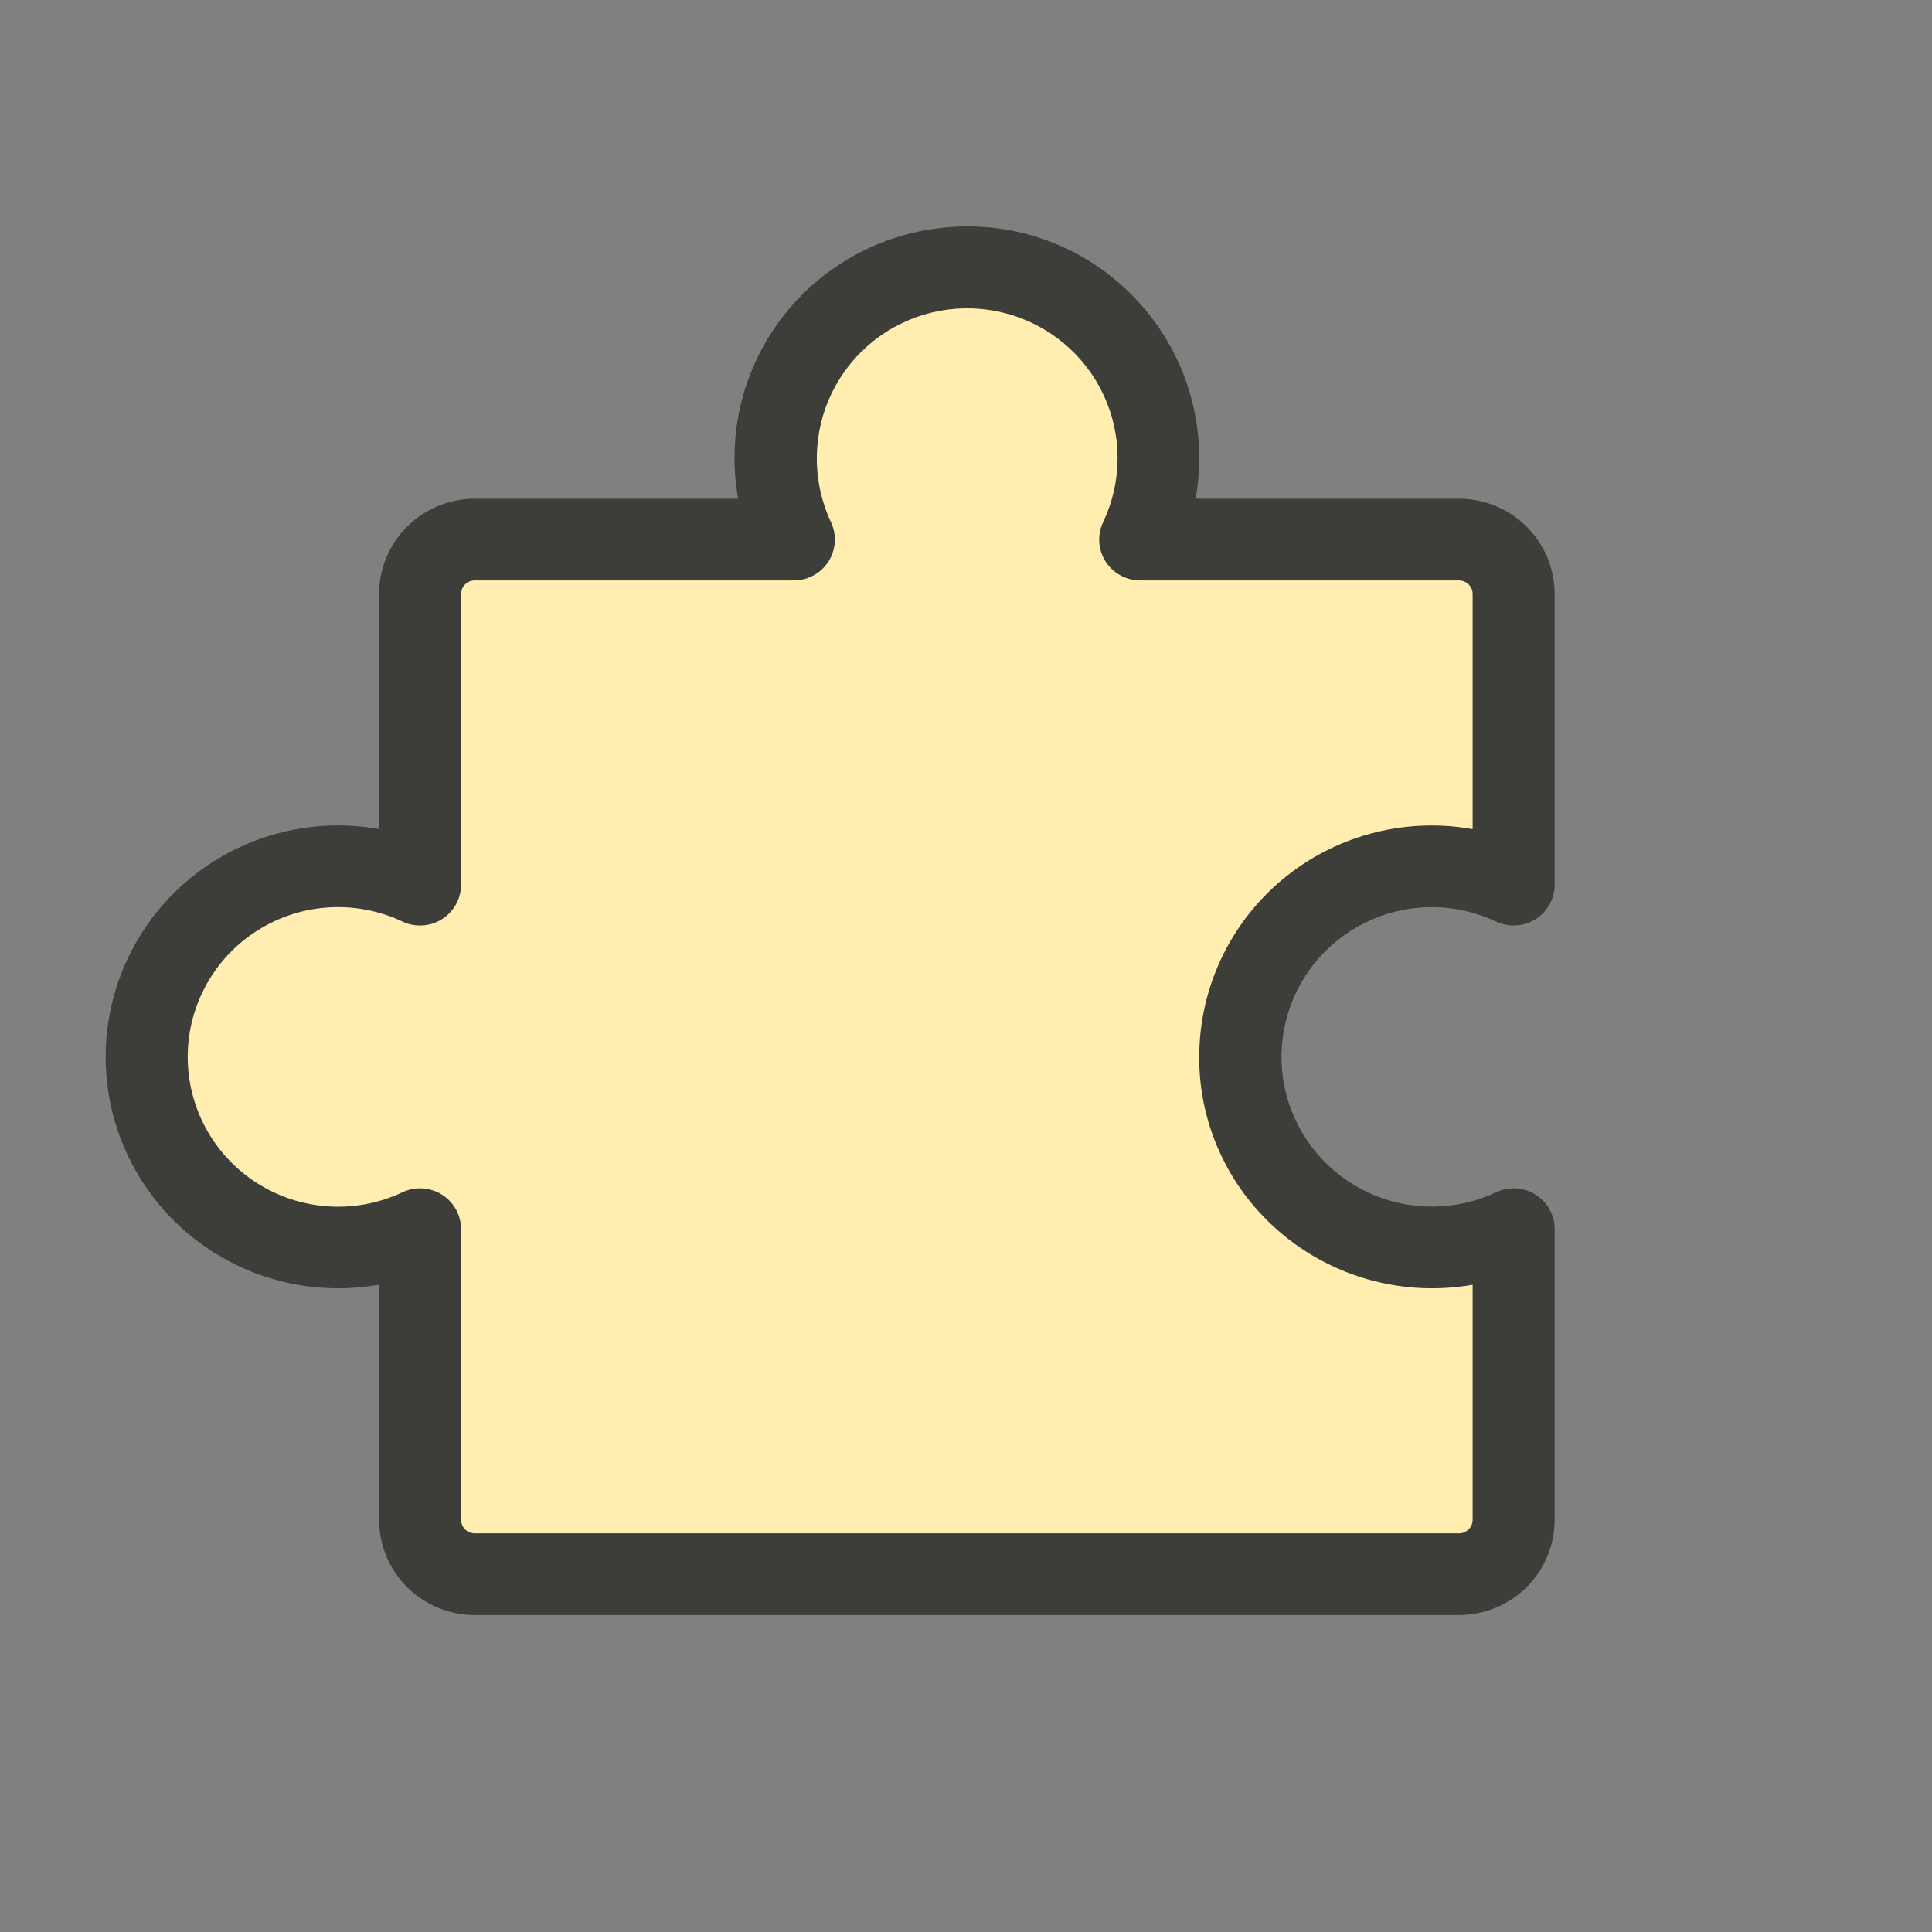 <svg xmlns="http://www.w3.org/2000/svg" version="1.1" xmlns:xlink="http://www.w3.org/1999/xlink" width="128" height="128"><rect width="100%" height="100%" fill="#808080" stroke="none"/><svg width="128" height="128" viewBox="0 0 128 128" fill="none" xmlns="http://www.w3.org/2000/svg">
<path d="M50 35C50 23 58 18.667 62 18C70.5 16.5 74.5 25 76 27C77.2 28.6 75.5 34.333 74.5 37H98.5V58.5C97.333 57.833 93.7 56.9 88.5 58.5C82 60.5 81.5 67 81.5 73.5C81.5 82.3 92.833 83.167 98.5 82.5V103H27L26 82.5L15.5 81.5C12.667 79.833 7.5 74.3 9.5 65.5C11.5 56.7 22 57.167 27 58.5V42L29 35H50Z" fill="#FFEEAF"></path>
<path d="M101.737 79.149C101.349 78.905 100.906 78.762 100.448 78.734C99.991 78.707 99.534 78.795 99.119 78.991C97.797 79.613 96.354 79.937 94.892 79.941C93.431 79.945 91.986 79.629 90.66 79.015C89.335 78.401 88.162 77.503 87.224 76.387C86.285 75.27 85.606 73.962 85.232 72.554C84.859 71.147 84.801 69.674 85.063 68.242C85.325 66.81 85.9 65.453 86.748 64.267C87.596 63.081 88.696 62.095 89.969 61.38C91.242 60.664 92.658 60.237 94.115 60.127C95.836 60.003 97.559 60.323 99.119 61.056C99.533 61.252 99.99 61.34 100.448 61.312C100.905 61.284 101.348 61.142 101.735 60.898C102.123 60.654 102.442 60.316 102.663 59.917C102.884 59.517 103 59.068 103 58.612V39.356C103 37.681 102.332 36.076 101.143 34.892C99.954 33.708 98.342 33.042 96.66 33.042H79.218C79.374 32.149 79.453 31.244 79.453 30.337C79.45 28.243 79.017 26.172 78.182 24.25C77.346 22.328 76.125 20.597 74.594 19.162C73.064 17.717 71.25 16.605 69.267 15.895C67.283 15.184 65.173 14.892 63.07 15.036C60.906 15.175 58.796 15.767 56.878 16.774C54.96 17.782 53.277 19.181 51.94 20.881C50.602 22.581 49.641 24.543 49.118 26.639C48.595 28.735 48.523 30.917 48.905 33.042H31.453C29.772 33.042 28.159 33.708 26.971 34.892C25.782 36.076 25.114 37.681 25.114 39.356V54.928C22.589 54.477 19.991 54.662 17.556 55.465C15.121 56.268 12.926 57.665 11.171 59.527C9.181 61.639 7.832 64.269 7.28 67.112C6.728 69.956 6.996 72.897 8.053 75.595C9.11 78.293 10.913 80.637 13.253 82.357C15.592 84.077 18.373 85.102 21.274 85.313C22.557 85.406 23.847 85.339 25.114 85.115V100.687C25.114 102.361 25.782 103.967 26.971 105.151C28.159 106.335 29.772 107 31.453 107H96.66C98.342 107 99.954 106.335 101.143 105.151C102.332 103.967 103 102.361 103 100.687V81.435C103 80.979 102.884 80.53 102.663 80.13C102.442 79.73 102.124 79.393 101.737 79.149ZM97.566 100.687C97.566 100.926 97.471 101.155 97.301 101.324C97.131 101.493 96.901 101.588 96.66 101.588H31.453C31.213 101.588 30.983 101.493 30.813 101.324C30.643 101.155 30.548 100.926 30.548 100.687V81.435C30.548 80.717 30.261 80.029 29.752 79.522C29.242 79.014 28.551 78.729 27.831 78.729C27.428 78.728 27.03 78.818 26.667 78.991C25.198 79.685 23.58 80.01 21.956 79.938C20.331 79.866 18.749 79.399 17.347 78.578C15.946 77.757 14.767 76.606 13.915 75.227C13.062 73.848 12.562 72.282 12.457 70.666C12.344 68.941 12.686 67.217 13.448 65.664C14.21 64.112 15.366 62.784 16.802 61.813C18.237 60.842 19.903 60.261 21.633 60.129C23.363 59.996 25.099 60.316 26.667 61.056C27.081 61.252 27.538 61.34 27.995 61.312C28.453 61.284 28.896 61.142 29.283 60.898C29.67 60.654 29.989 60.316 30.21 59.917C30.431 59.517 30.547 59.068 30.548 58.612V39.356C30.548 39.117 30.643 38.887 30.813 38.718C30.983 38.549 31.213 38.454 31.453 38.454H52.596C53.054 38.454 53.505 38.338 53.906 38.118C54.307 37.898 54.646 37.58 54.891 37.194C55.136 36.809 55.279 36.368 55.307 35.912C55.335 35.457 55.246 35.002 55.05 34.589C54.329 33.039 54.017 31.332 54.144 29.629C54.25 28.175 54.677 26.763 55.393 25.492C56.109 24.222 57.097 23.123 58.288 22.276C59.478 21.429 60.841 20.853 62.28 20.59C63.719 20.326 65.199 20.382 66.614 20.753C68.029 21.123 69.345 21.8 70.468 22.734C71.591 23.668 72.493 24.837 73.111 26.158C73.729 27.479 74.047 28.919 74.043 30.377C74.038 31.834 73.712 33.272 73.086 34.589C72.891 35 72.802 35.452 72.829 35.906C72.855 36.359 72.996 36.798 73.238 37.183C73.48 37.568 73.815 37.886 74.212 38.108C74.61 38.331 75.057 38.449 75.513 38.454H96.66C96.901 38.454 97.131 38.549 97.301 38.718C97.471 38.887 97.566 39.117 97.566 39.356V54.932C95.432 54.551 93.24 54.623 91.136 55.144C89.032 55.665 87.061 56.622 85.354 57.954C83.647 59.286 82.242 60.962 81.231 62.872C80.219 64.782 79.624 66.883 79.485 69.038C79.342 71.132 79.635 73.233 80.348 75.208C81.06 77.183 82.175 78.99 83.624 80.515C85.382 82.374 87.577 83.767 90.011 84.571C92.445 85.375 95.041 85.563 97.566 85.119V100.687Z" fill="#3D3D3A"></path>
</svg><style>@media (prefers-color-scheme: light) { :root { filter: none; } }
@media (prefers-color-scheme: dark) { :root { filter: none; } }
</style></svg>
